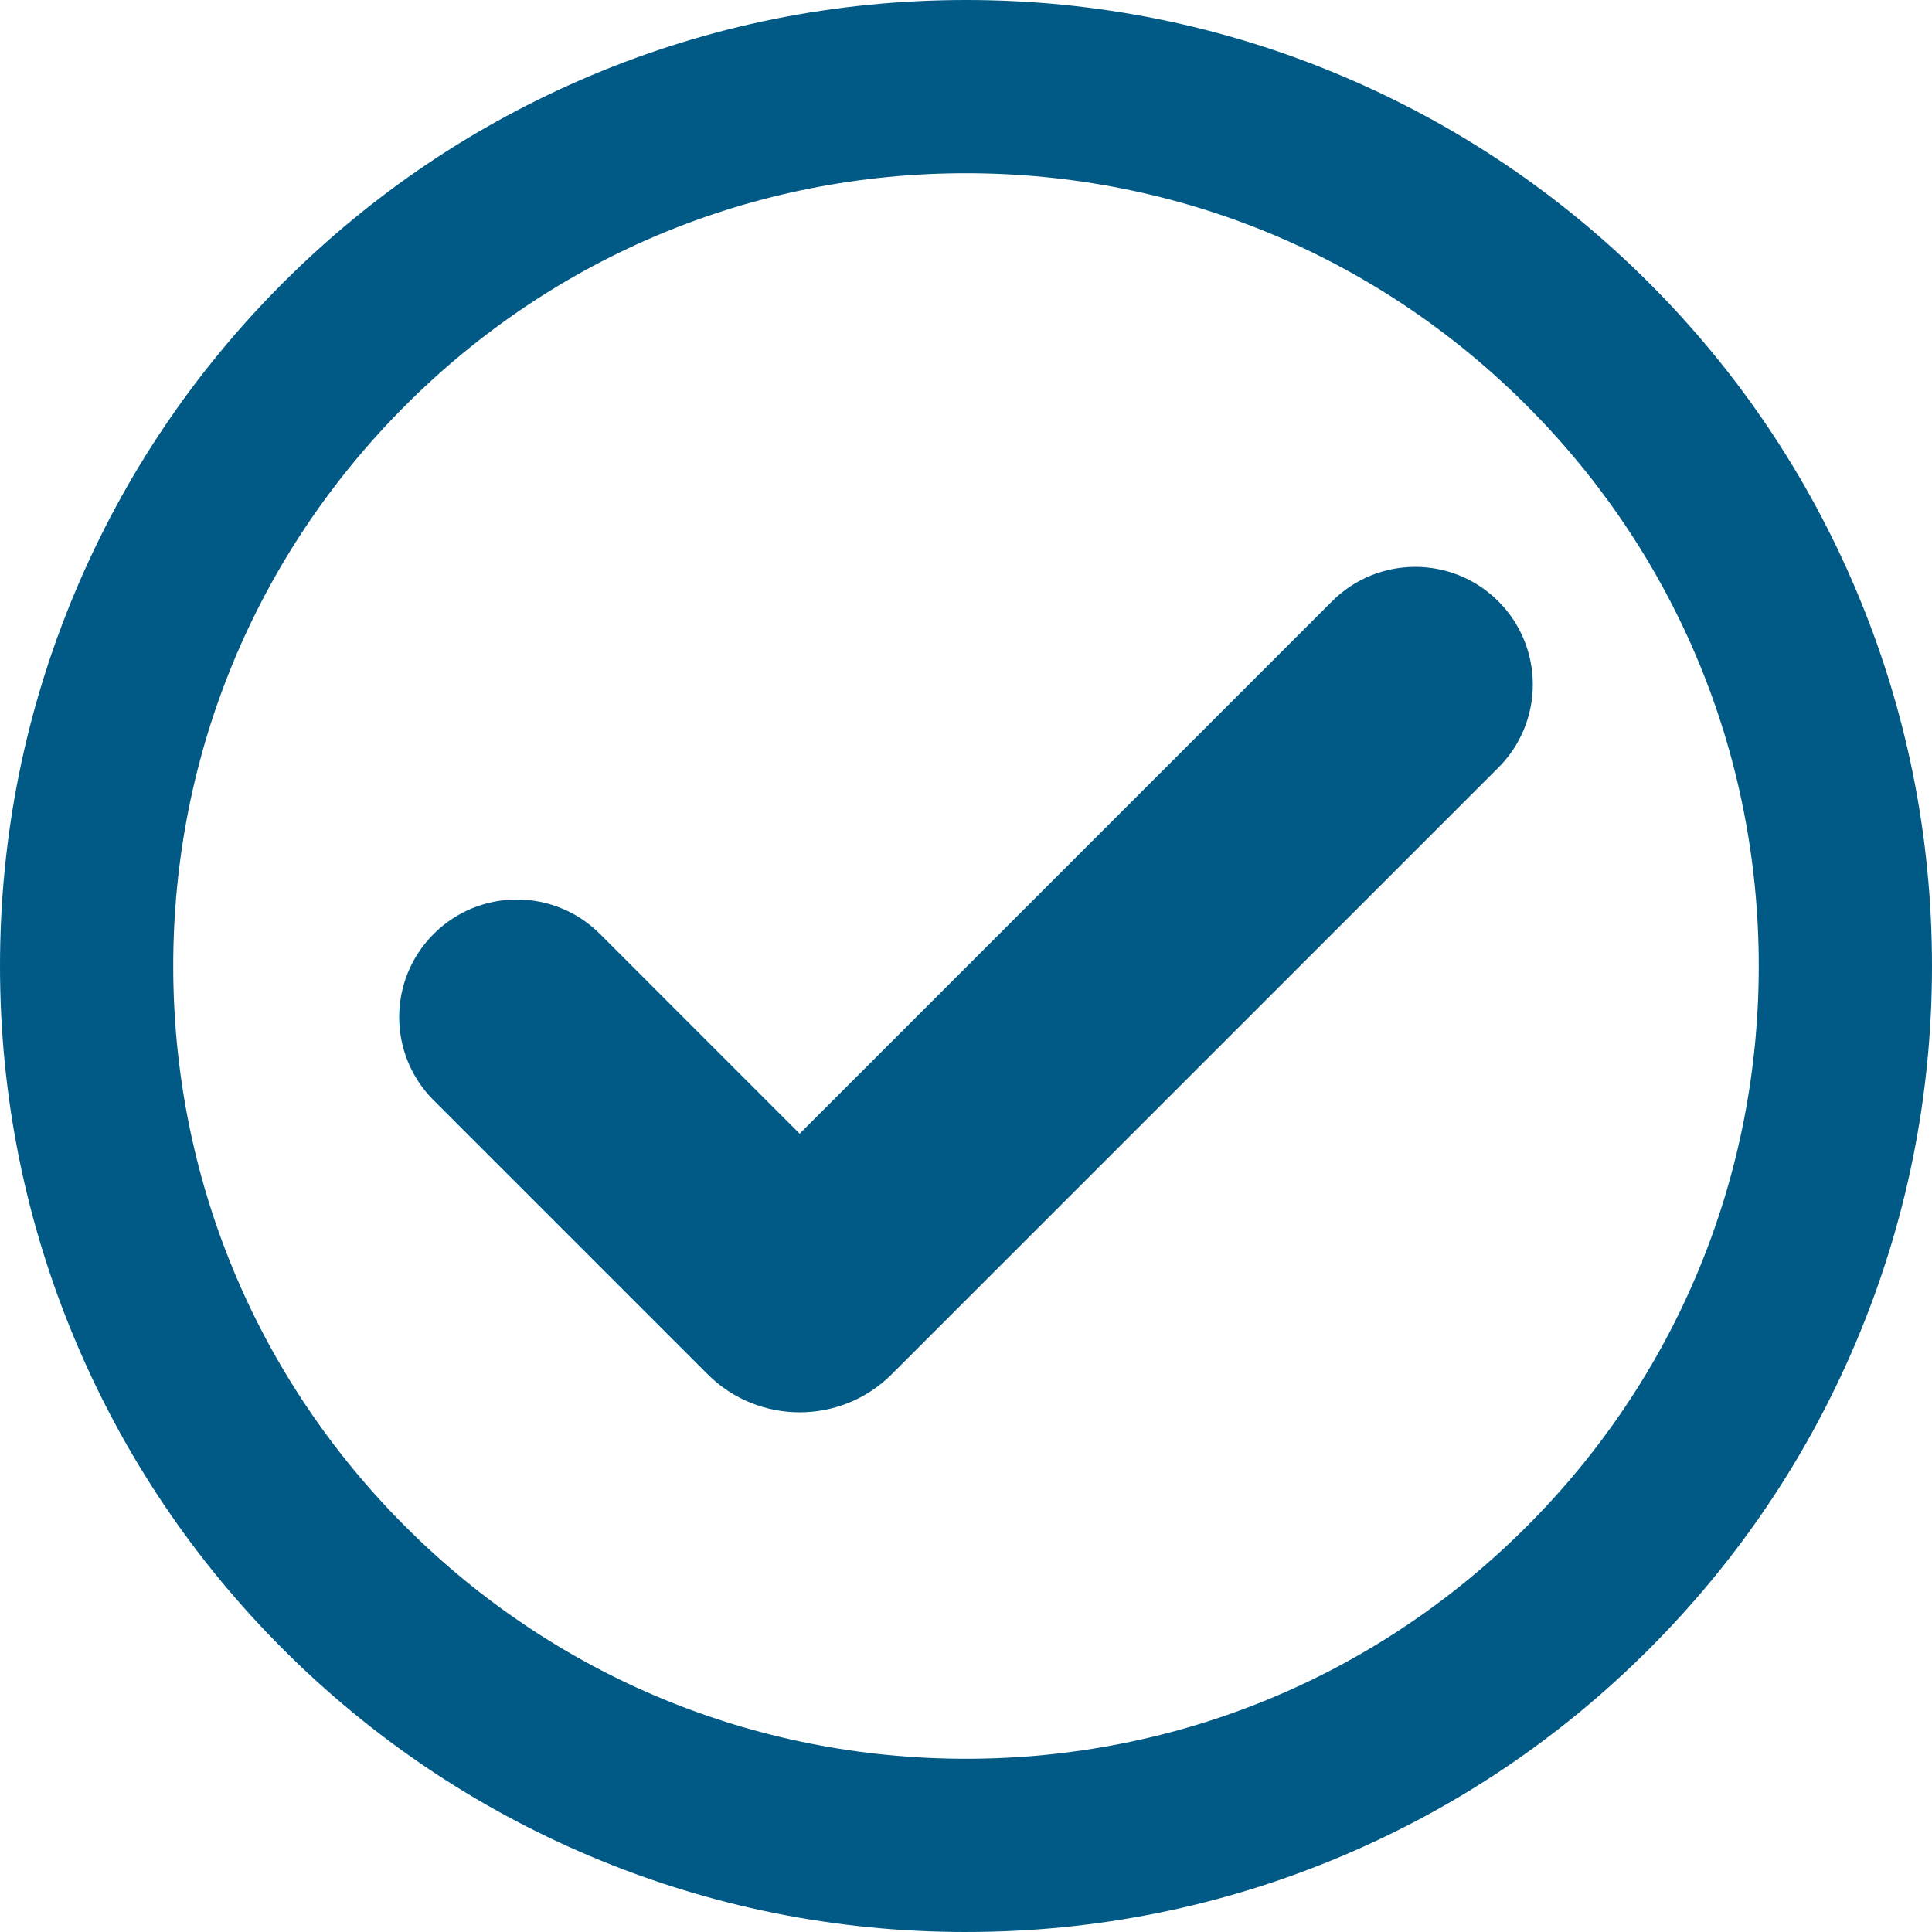<?xml version="1.0" encoding="UTF-8"?>
<svg id="Layer_1" xmlns="http://www.w3.org/2000/svg" version="1.1" viewBox="0 0 200 200">
  <defs>
    <style>
      .st0 {
        fill: #015a86;
      }
    </style>
  </defs>
  <path class="st0" d="M82.782,146.202c-3.453,0-6.905-1.314-9.534-3.942l-28.358-28.358c-4.755-4.755-4.755-12.464,0-17.218s12.464-4.755,17.218,0l20.673,20.674,55.11-55.11c4.755-4.755,12.464-4.755,17.218,0,4.755,4.755,4.755,12.464,0,17.218l-62.794,62.794c-2.628,2.628-6.082,3.943-9.535,3.943Z" />
  <path class="st0" d="M100,200c-13.496,0-26.593-2.645-38.927-7.862-11.909-5.037-22.603-12.246-31.784-21.427-9.181-9.181-16.39-19.875-21.427-31.784C2.645,126.593,0,113.496,0,100s2.645-26.593,7.862-38.927c5.037-11.909,12.246-22.602,21.427-31.784,9.181-9.181,19.874-16.39,31.783-21.427C73.407,2.645,86.504,0,100,0s26.593,2.645,38.927,7.862c11.909,5.037,22.603,12.246,31.784,21.427,9.181,9.181,16.39,19.875,21.427,31.783,5.217,12.334,7.862,25.431,7.862,38.927s-2.645,26.593-7.862,38.927c-5.037,11.909-12.246,22.602-21.427,31.784s-19.874,16.39-31.783,21.427c-12.334,5.217-25.431,7.862-38.927,7.862v0ZM100,17.933c-21.921,0-42.53,8.536-58.03,24.037-15.501,15.5-24.037,36.109-24.037,58.03s8.536,42.53,24.037,58.03c15.5,15.501,36.109,24.037,58.03,24.037h0c21.921,0,42.529-8.536,58.03-24.037s24.037-36.109,24.037-58.03-8.536-42.529-24.037-58.03c-15.5-15.5-36.109-24.037-58.03-24.037h0Z" />
</svg>